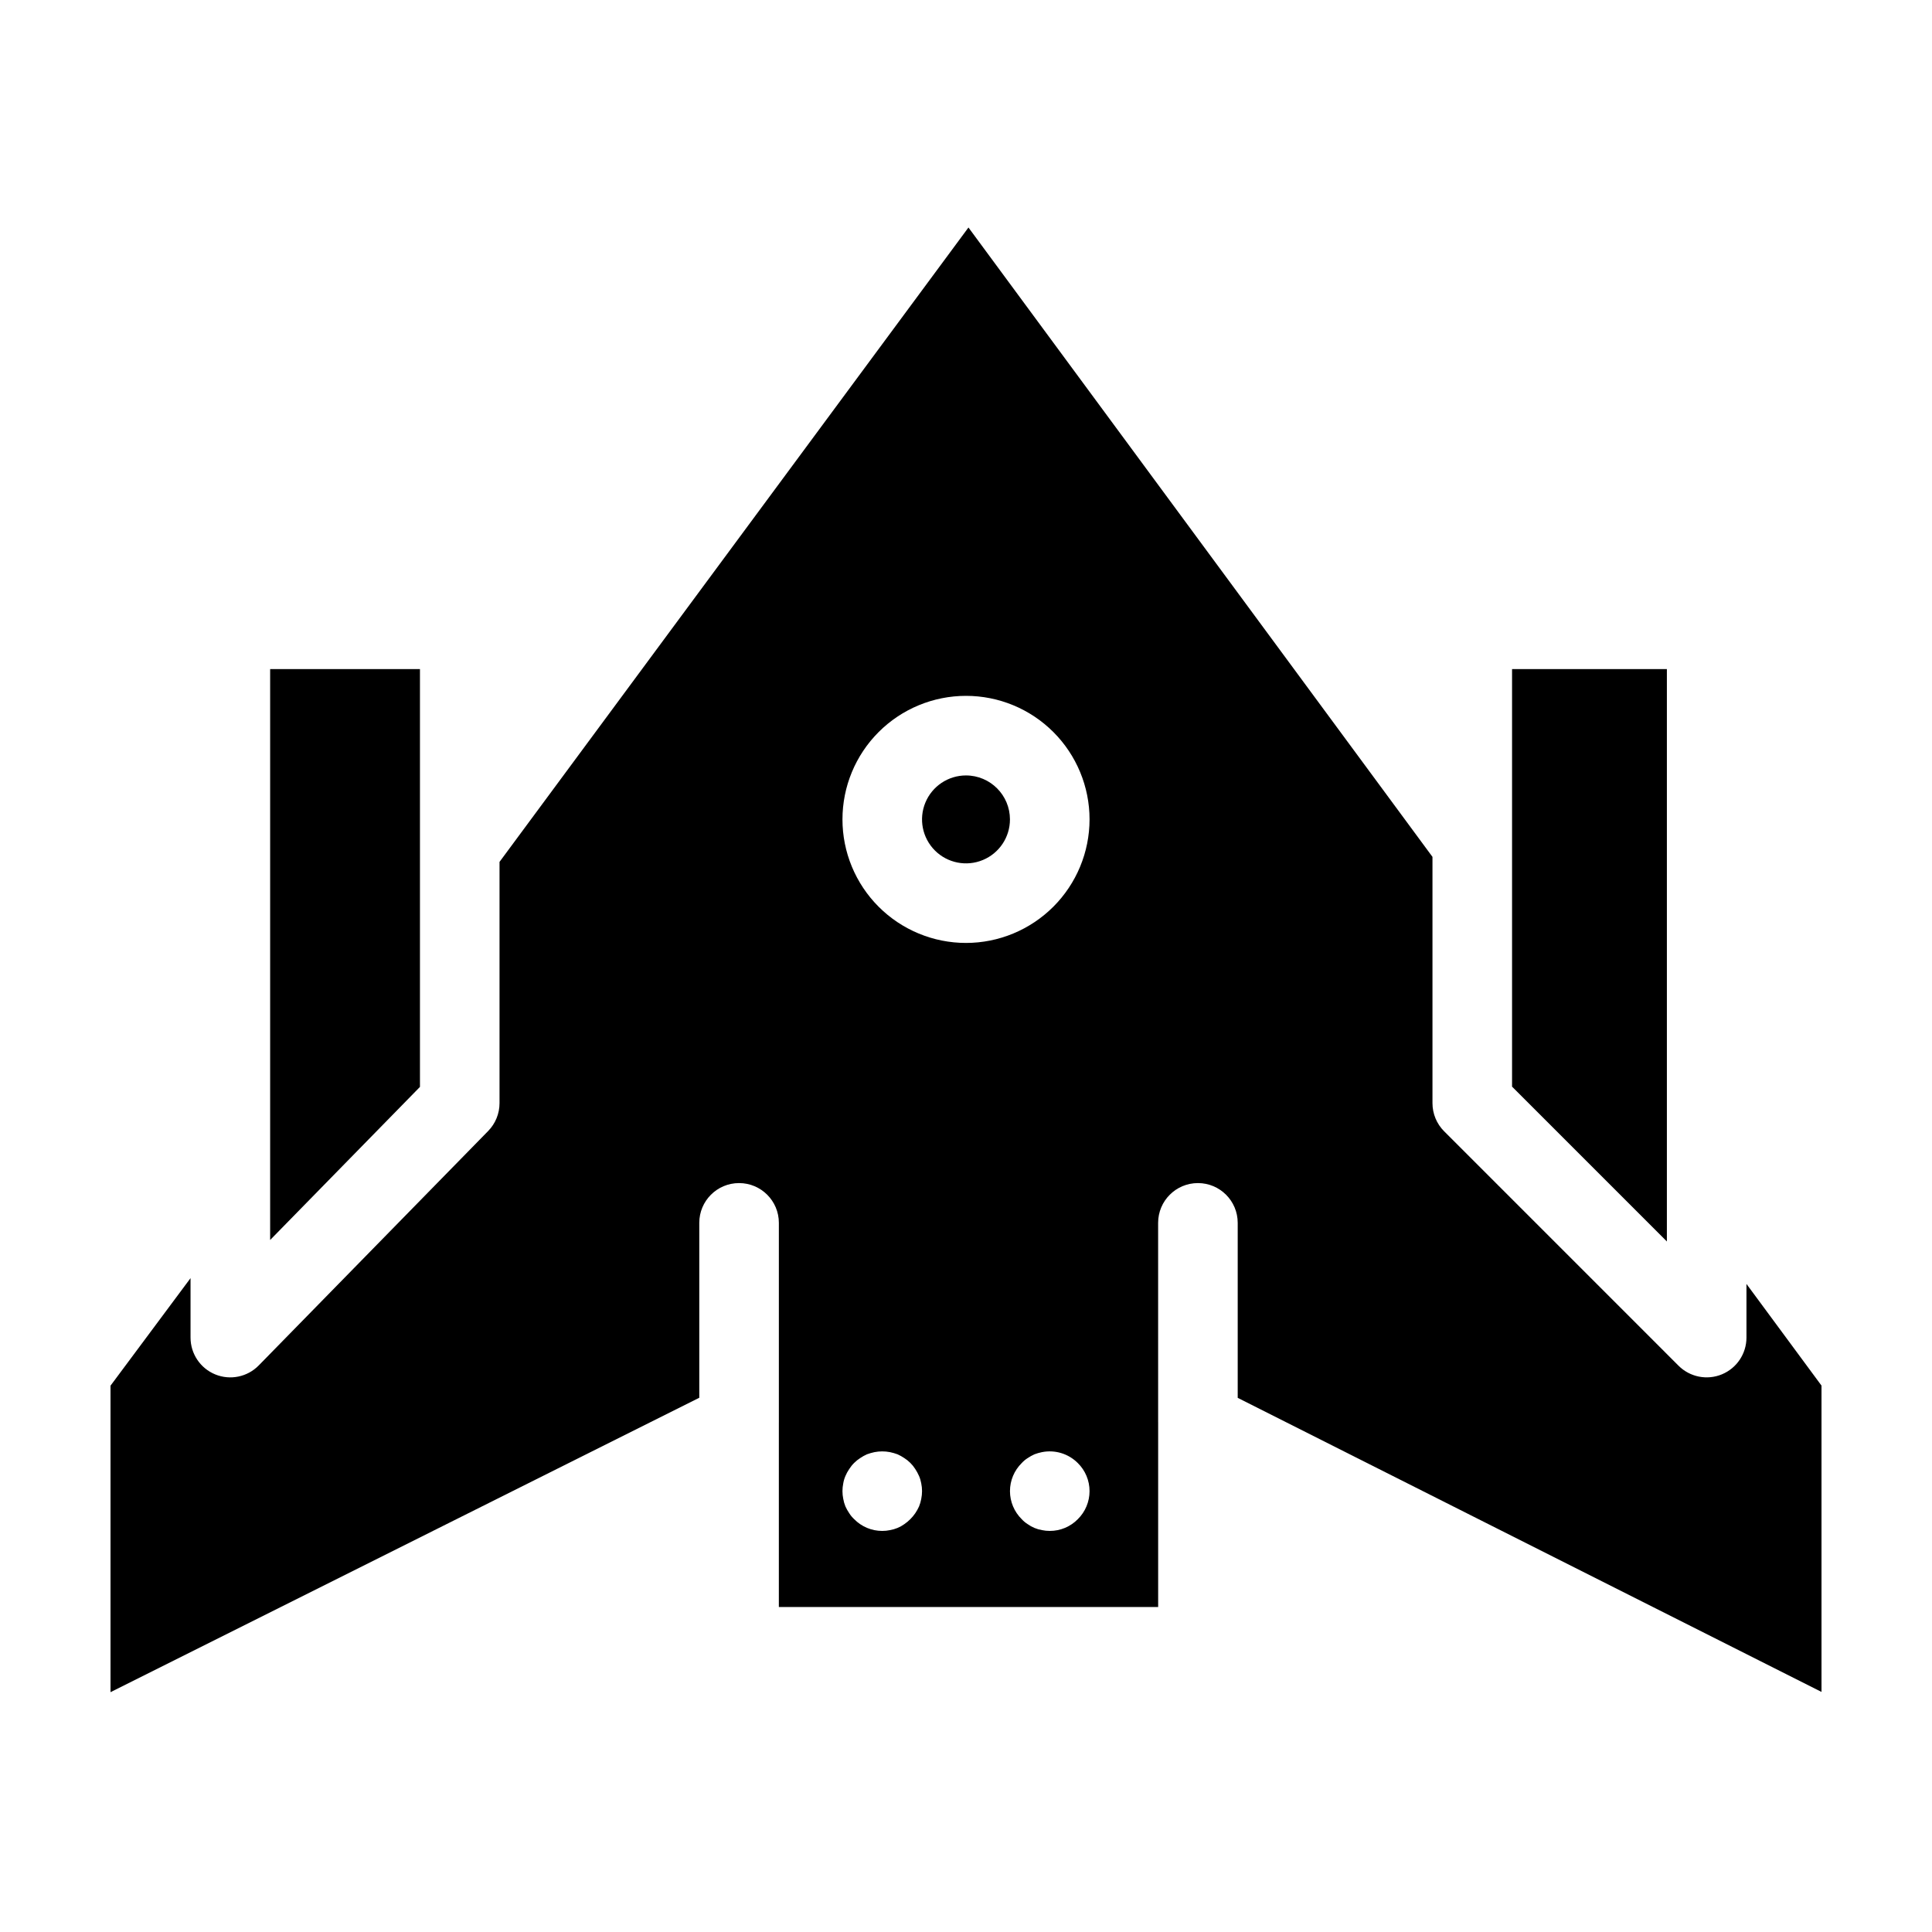 <?xml version="1.0" encoding="UTF-8"?>
<!-- Uploaded to: ICON Repo, www.svgrepo.com, Generator: ICON Repo Mixer Tools -->
<svg fill="#000000" width="800px" height="800px" version="1.1" viewBox="144 144 512 512" xmlns="http://www.w3.org/2000/svg">
 <g>
  <path d="m400 349.5c-4.715 0-8.961 2.84-10.766 7.195-1.801 4.352-0.805 9.363 2.527 12.695s8.344 4.328 12.699 2.523c4.352-1.801 7.191-6.051 7.188-10.762-0.004-6.434-5.219-11.645-11.648-11.652z"/>
  <path d="m606.83 498.47c0 4.266-2.57 8.109-6.508 9.742-3.941 1.633-8.477 0.73-11.492-2.285l-62.121-62.125c-1.977-1.977-3.09-4.66-3.09-7.453v-65.27l-122.97-166.79-124.27 168.12v63.941c0 2.754-1.078 5.402-3.008 7.375l-60.797 62.121c-2.996 3.066-7.551 4.012-11.52 2.391-3.969-1.617-6.562-5.481-6.562-9.766v-15.75l-21.207 28.5v81.219l156.03-78.02v-46.348c0-5.824 4.719-10.543 10.543-10.543s10.547 4.719 10.547 10.543v52.871l-0.004 0.051v48.883h100.52v-48.883l-0.004-0.051-0.004-52.871c0-5.824 4.723-10.543 10.547-10.543 5.824 0 10.543 4.719 10.543 10.543v46.371l154.71 77.934v-81.18l-19.887-26.945zm-218.69 42.75c-0.125 0.684-0.32 1.355-0.582 2-0.281 0.625-0.617 1.227-1 1.793-0.781 1.137-1.766 2.121-2.902 2.902-0.559 0.402-1.16 0.738-1.793 1-0.645 0.266-1.316 0.461-2.004 0.582-0.672 0.145-1.363 0.215-2.055 0.211-2.797 0.008-5.477-1.113-7.434-3.113-0.508-0.465-0.953-0.996-1.316-1.582-0.387-0.566-0.723-1.168-1.008-1.793-0.262-0.645-0.457-1.312-0.574-2-0.281-1.359-0.281-2.758 0-4.117 0.109-0.668 0.305-1.324 0.574-1.949 0.273-0.648 0.609-1.266 1.008-1.844 0.375-0.59 0.816-1.141 1.316-1.633 0.477-0.48 1.008-0.906 1.582-1.27 0.566-0.383 1.164-0.719 1.789-1 0.652-0.242 1.324-0.434 2.004-0.578 1.359-0.266 2.754-0.266 4.113 0 0.68 0.145 1.352 0.336 2.004 0.578 0.625 0.281 1.223 0.617 1.793 1 0.57 0.363 1.102 0.789 1.586 1.27 0.496 0.492 0.938 1.043 1.316 1.633 0.383 0.586 0.719 1.203 1 1.844 0.27 0.625 0.465 1.281 0.582 1.953 0.281 1.355 0.281 2.754 0 4.113zm41.496 5.379-0.004-0.004c-1.957 2-4.637 3.121-7.434 3.113-0.691 0.004-1.383-0.066-2.059-0.211-1.371-0.23-2.668-0.773-3.797-1.582-0.582-0.367-1.113-0.809-1.578-1.32-1.992-1.961-3.113-4.637-3.113-7.434 0-2.793 1.121-5.473 3.113-7.434 0.465-0.512 0.996-0.953 1.578-1.32 0.57-0.383 1.168-0.719 1.793-1 0.652-0.25 1.32-0.441 2.004-0.578 3.449-0.684 7.012 0.406 9.492 2.898 1.992 1.961 3.109 4.641 3.109 7.434 0 2.793-1.117 5.473-3.109 7.434zm-29.633-152.71c-8.684 0-17.012-3.449-23.152-9.59s-9.59-14.465-9.59-23.148c0-8.684 3.449-17.012 9.59-23.152s14.469-9.59 23.152-9.59 17.012 3.449 23.148 9.59c6.141 6.141 9.59 14.469 9.59 23.152-0.008 8.68-3.461 17-9.598 23.141-6.141 6.137-14.461 9.59-23.141 9.598z"/>
  <path d="m544.71 321.32v110.65l41.031 41.035v-151.69z"/>
  <path d="m215.59 321.32v151.29l39.703-40.57v-110.72z"/>
 </g>
</svg>